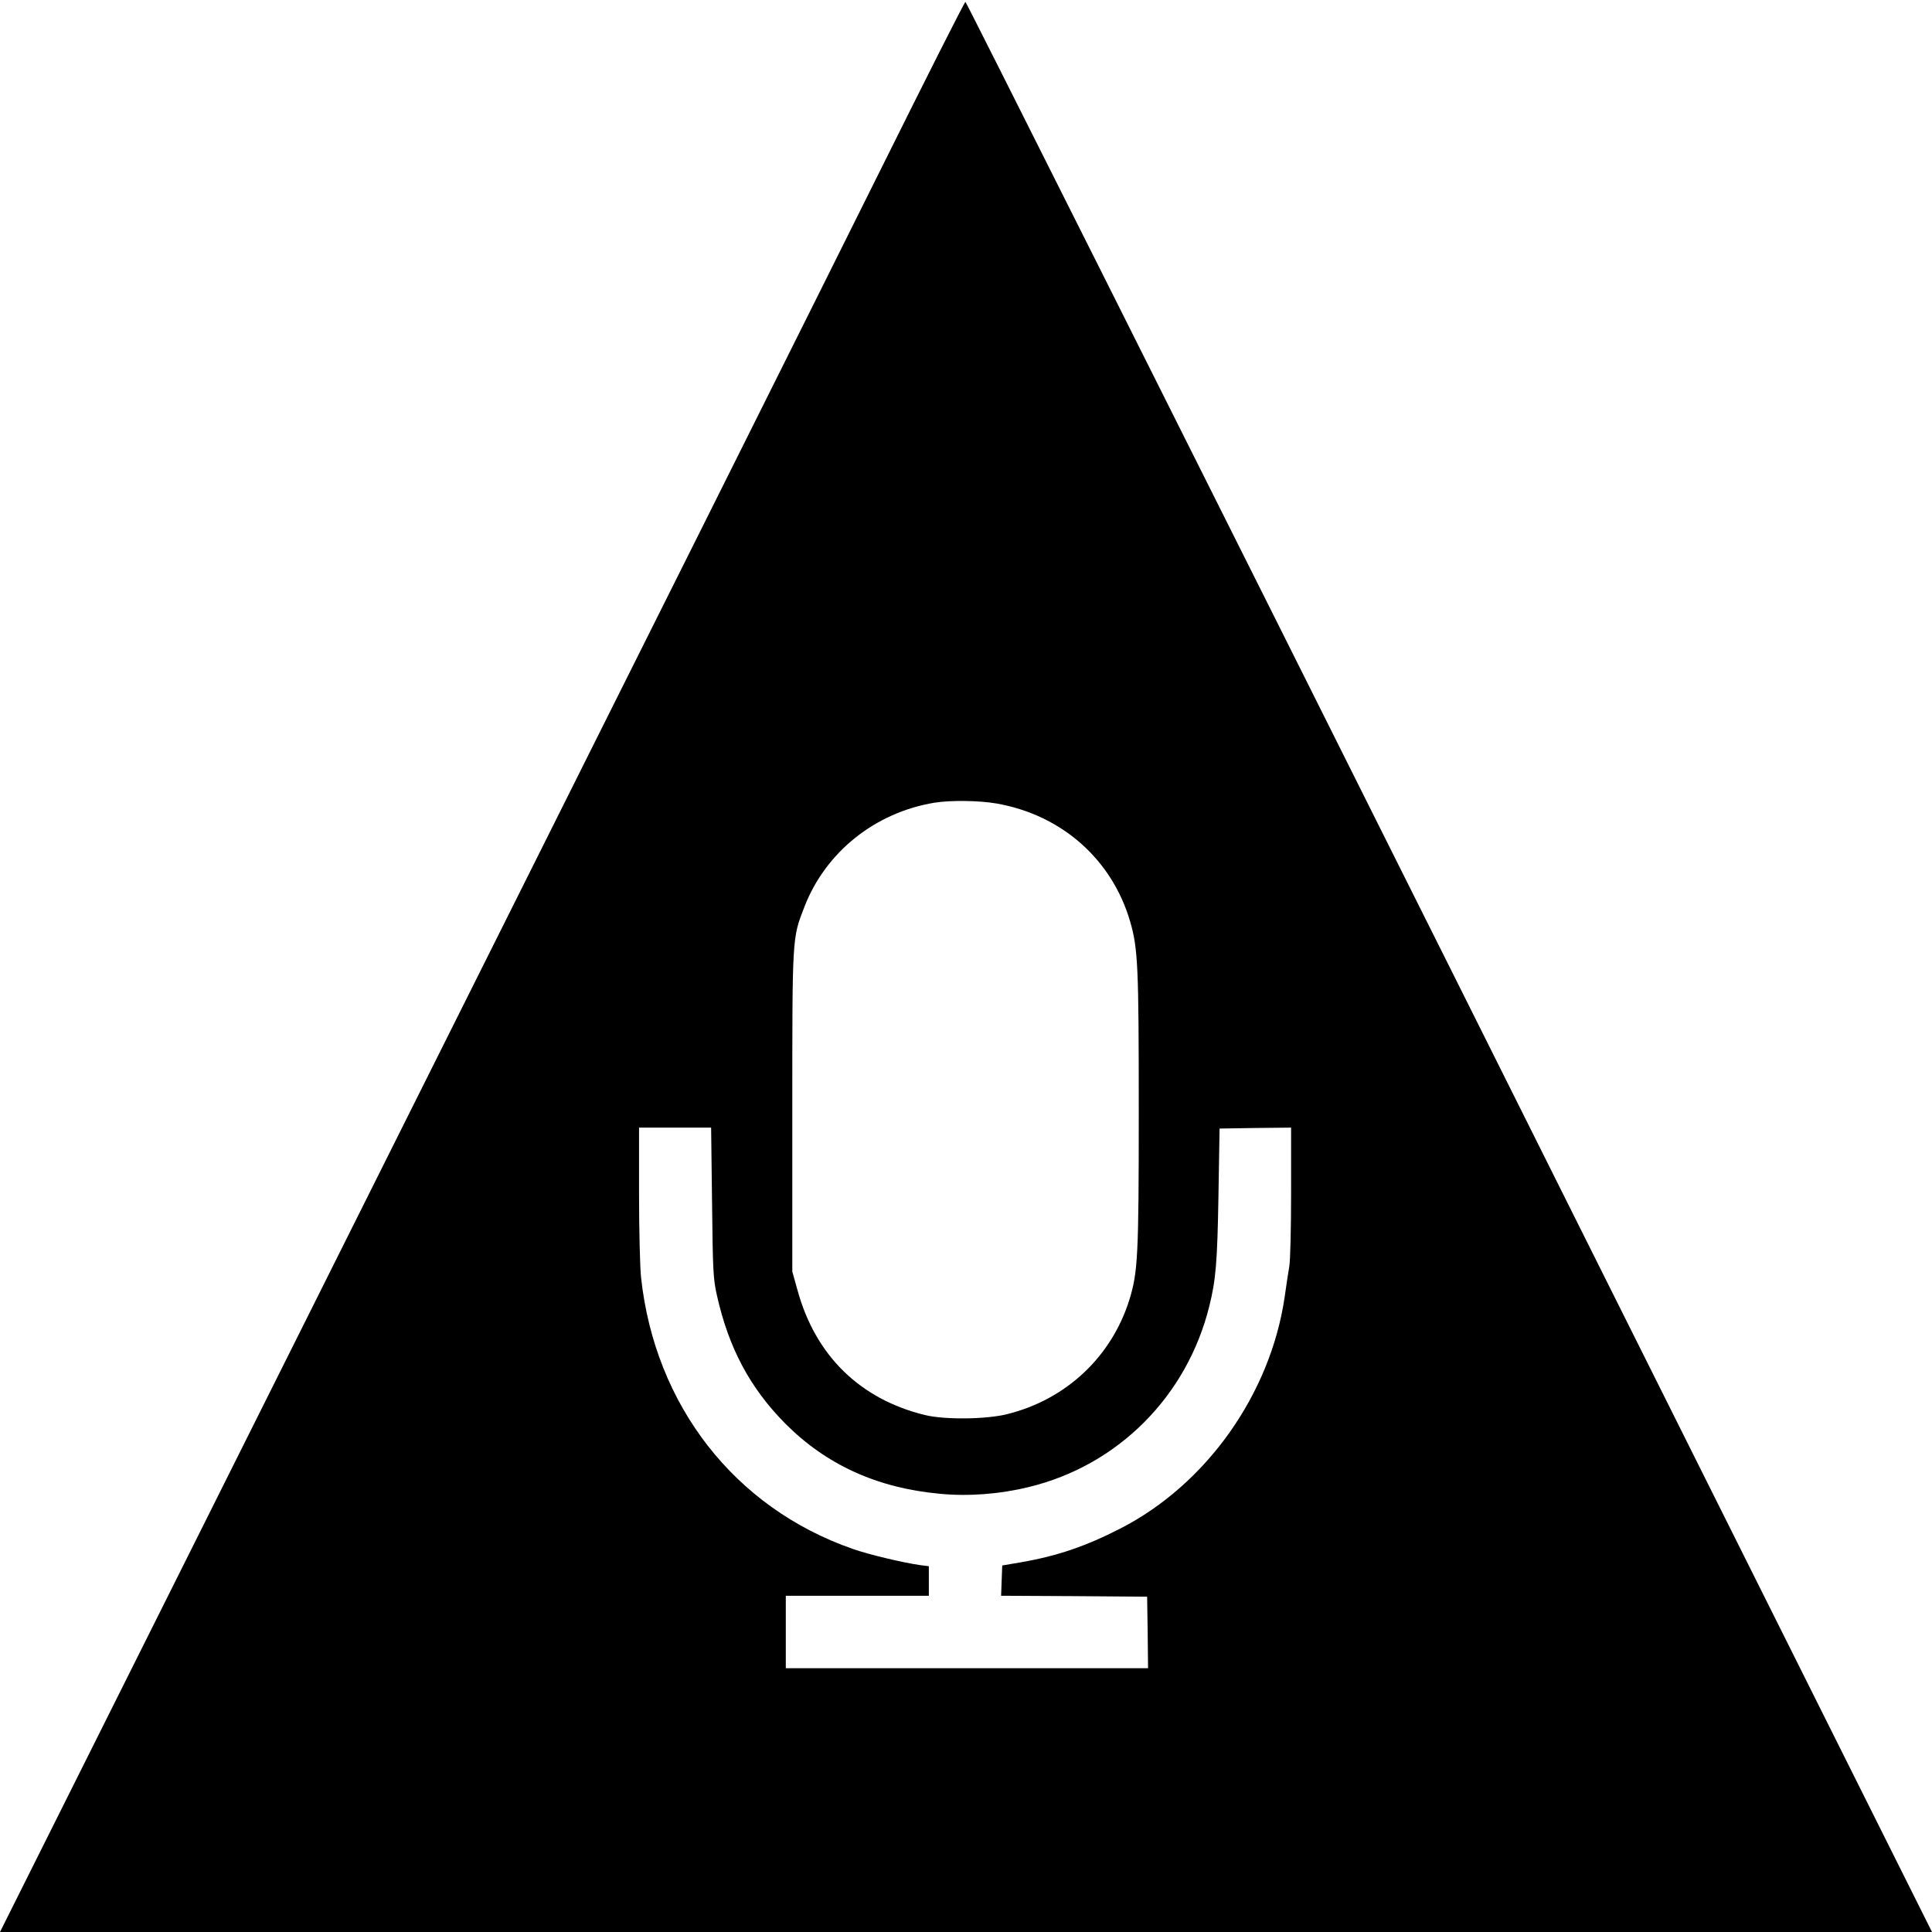 <?xml version="1.0" standalone="no"?>
<!DOCTYPE svg PUBLIC "-//W3C//DTD SVG 20010904//EN"
 "http://www.w3.org/TR/2001/REC-SVG-20010904/DTD/svg10.dtd">
<svg version="1.0" xmlns="http://www.w3.org/2000/svg"
 width="1040pt" height="1040pt" viewBox="0 0 1040 1040"
 preserveAspectRatio="xMidYMid meet">
<g transform="translate(0,1040) scale(0.1,-0.1)"
fill="#000000" stroke="none">
<path d="M4736 9478 c-249 -502 -1417 -2840 -2595 -5195 l-2141 -4283 5200 0
5200 0 -2597 5195 c-1429 2857 -2602 5195 -2606 5195 -5 0 -212 -411 -461
-912z m627 -3403 c352 -61 624 -302 721 -637 42 -145 46 -244 46 -1021 0 -781
-5 -864 -50 -1012 -96 -308 -340 -538 -657 -617 -113 -29 -340 -31 -445 -5
-350 86 -589 321 -685 672 l-28 100 0 860 c0 950 -1 933 65 1103 114 295 380
508 700 561 87 14 240 12 333 -4z m-1530 -2147 c4 -366 6 -412 26 -500 63
-283 178 -499 368 -691 221 -222 495 -347 832 -378 154 -15 322 -2 478 36 481
116 853 489 973 975 35 141 43 235 49 595 l6 360 193 3 192 2 0 -347 c0 -191
-4 -372 -10 -402 -5 -31 -17 -105 -25 -165 -77 -521 -421 -1007 -884 -1244
-187 -96 -340 -148 -536 -182 l-100 -17 -3 -81 -3 -82 393 -2 393 -3 3 -193 2
-192 -975 0 -975 0 0 195 0 195 385 0 385 0 0 79 0 80 -47 6 c-92 13 -277 57
-362 87 -636 221 -1065 772 -1140 1460 -6 54 -11 257 -11 453 l0 355 194 0
194 0 5 -402z"/>
</g>
</svg>
